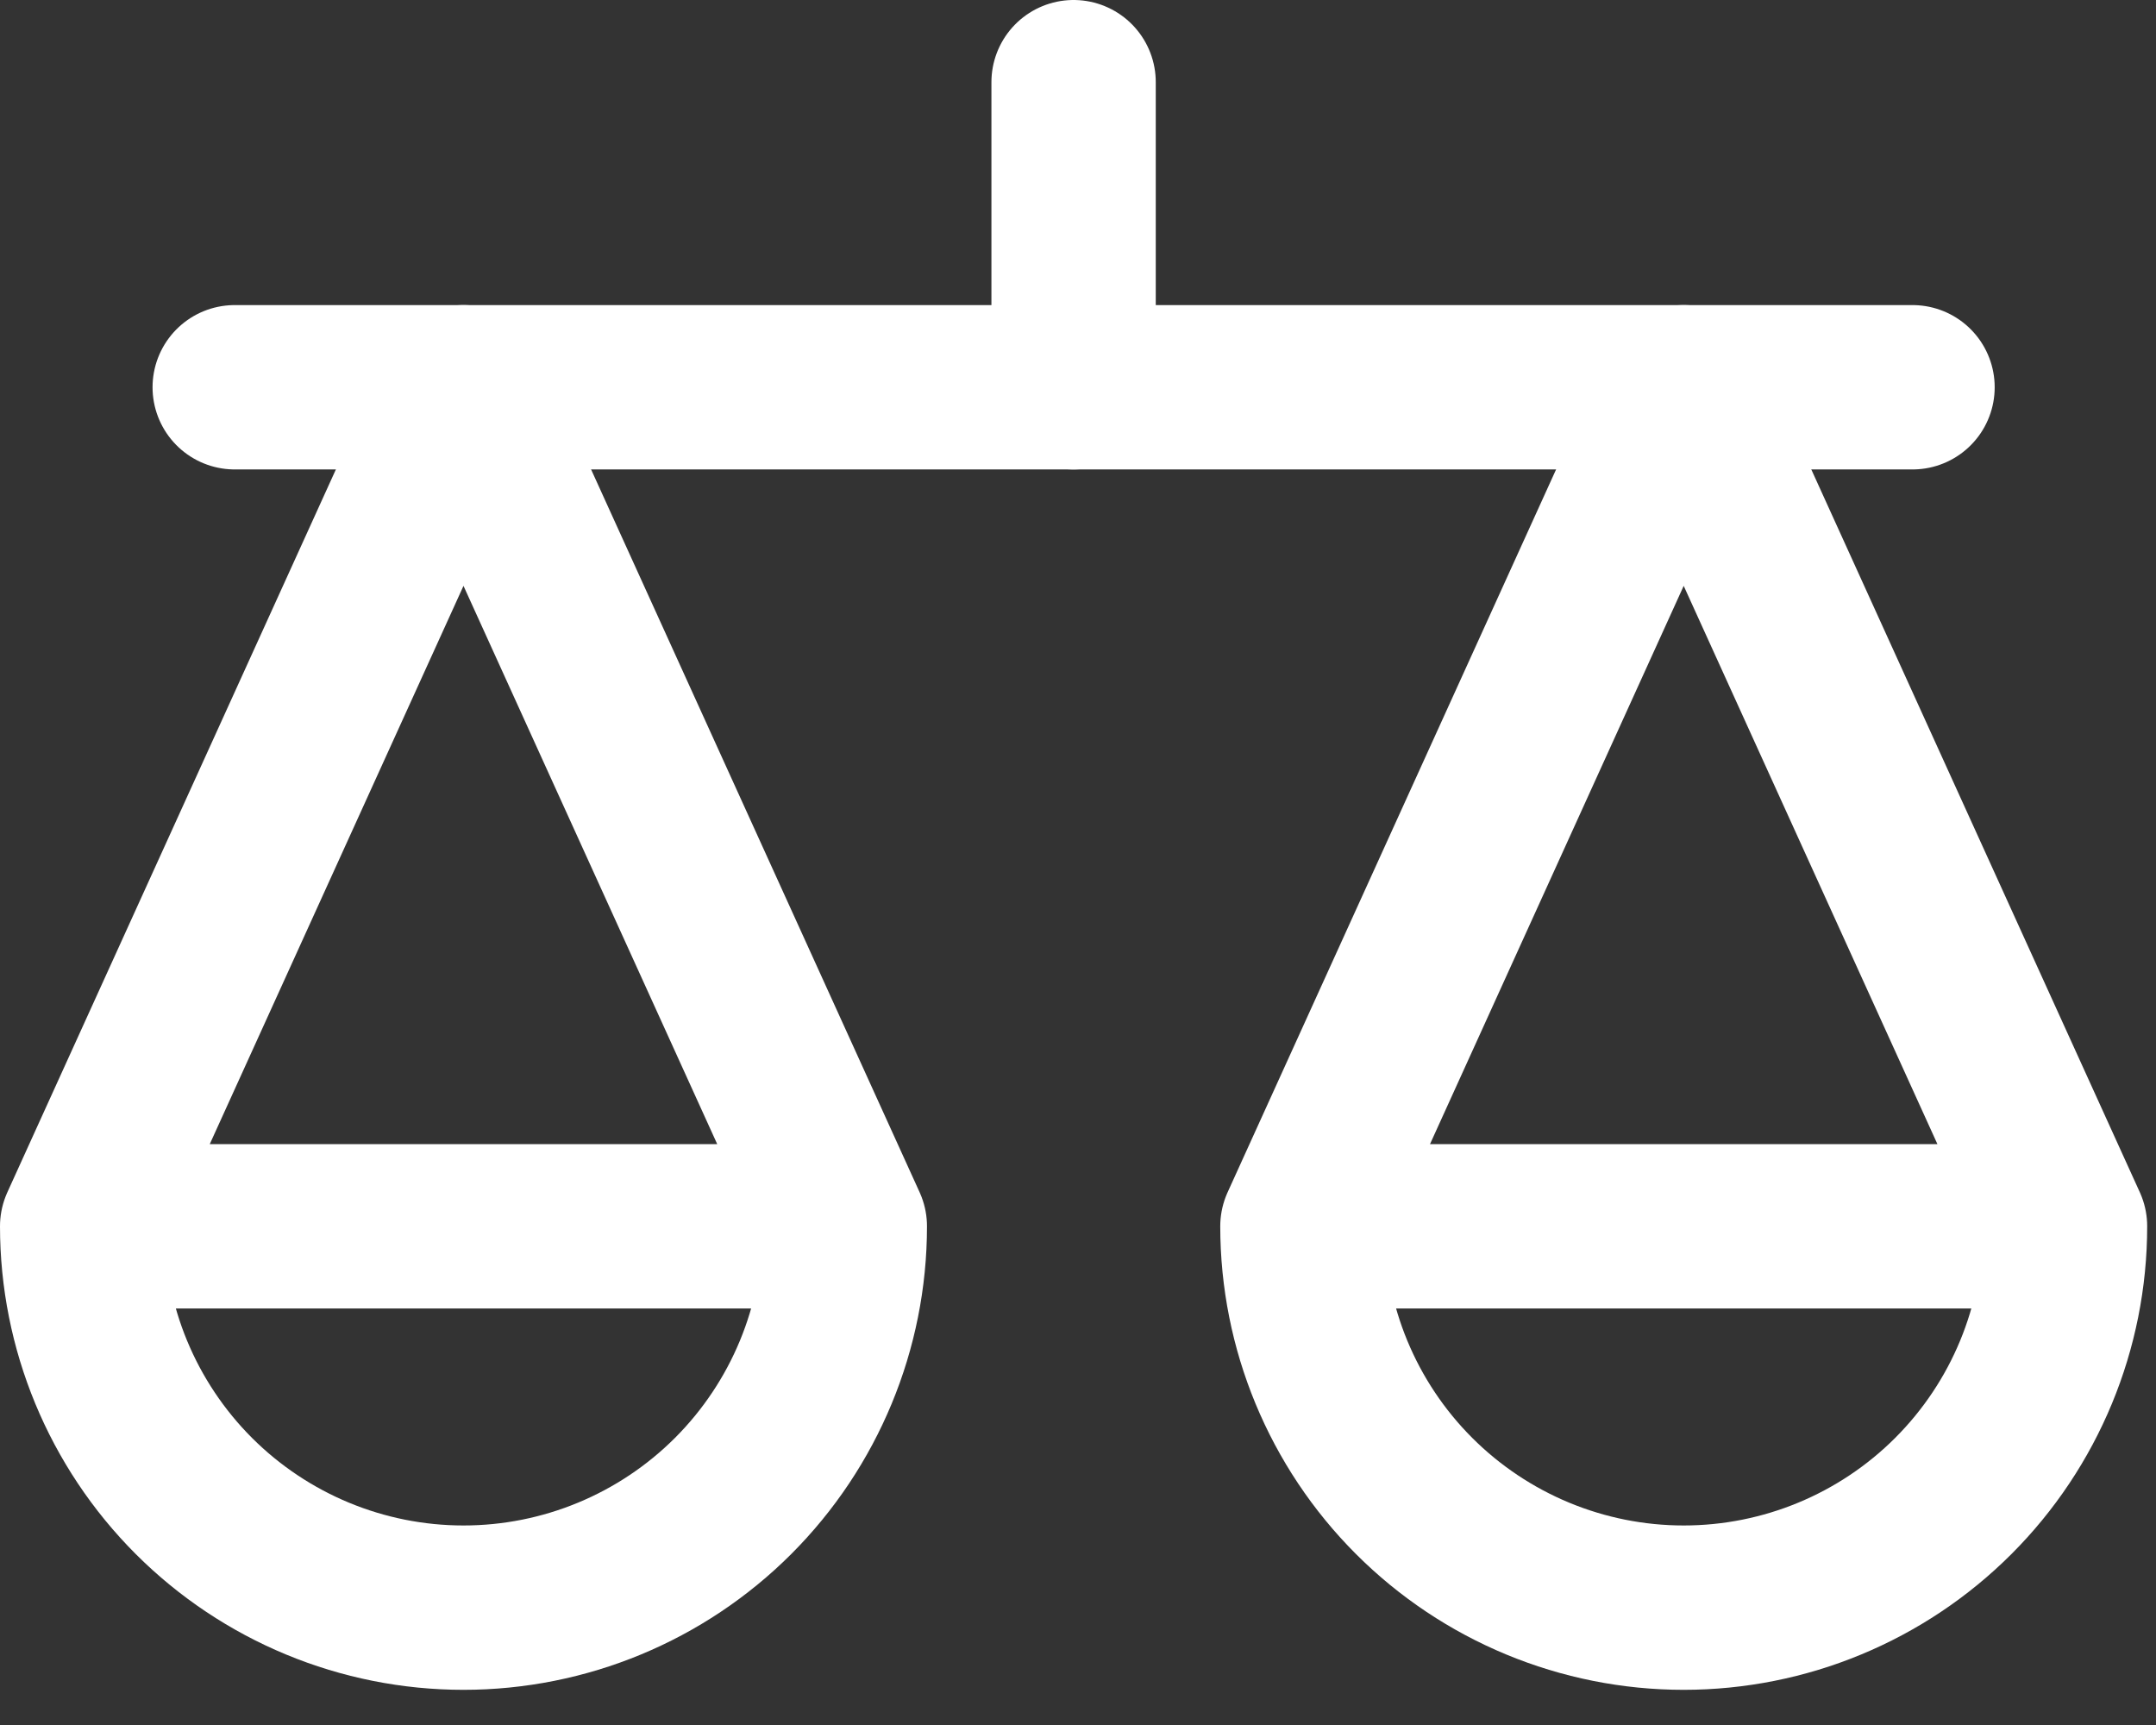 <svg width="45" height="36" viewBox="0 0 45 36" fill="none" xmlns="http://www.w3.org/2000/svg">
<rect x="0" y="0" width="45" height="36" fill="#333333" stroke="none"/>
<path d="M17.633 25.592L9.674 8.082L1.715 25.592M17.633 25.592C17.633 27.703 16.794 29.727 15.302 31.22C13.809 32.712 11.785 33.551 9.674 33.551C7.563 33.551 5.539 32.712 4.046 31.22C2.554 29.727 1.715 27.703 1.715 25.592M17.633 25.592H1.715" stroke="white" stroke-width="3.43" stroke-linecap="round" stroke-linejoin="round"/>
<path d="M43.101 25.592L35.142 8.082L27.184 25.592M43.101 25.592C43.101 27.703 42.263 29.727 40.77 31.22C39.278 32.712 37.253 33.551 35.142 33.551C33.032 33.551 31.007 32.712 29.515 31.22C28.022 29.727 27.184 27.703 27.184 25.592M43.101 25.592H27.184" stroke="white" stroke-width="3.43" stroke-linecap="round" stroke-linejoin="round"/>
<path d="M4.899 8.082H39.918" stroke="white" stroke-width="3.43" stroke-linecap="round" stroke-linejoin="round"/>
<path d="M22.408 8.082V1.715" stroke="white" stroke-width="3.43" stroke-linecap="round" stroke-linejoin="round"/>
</svg>
